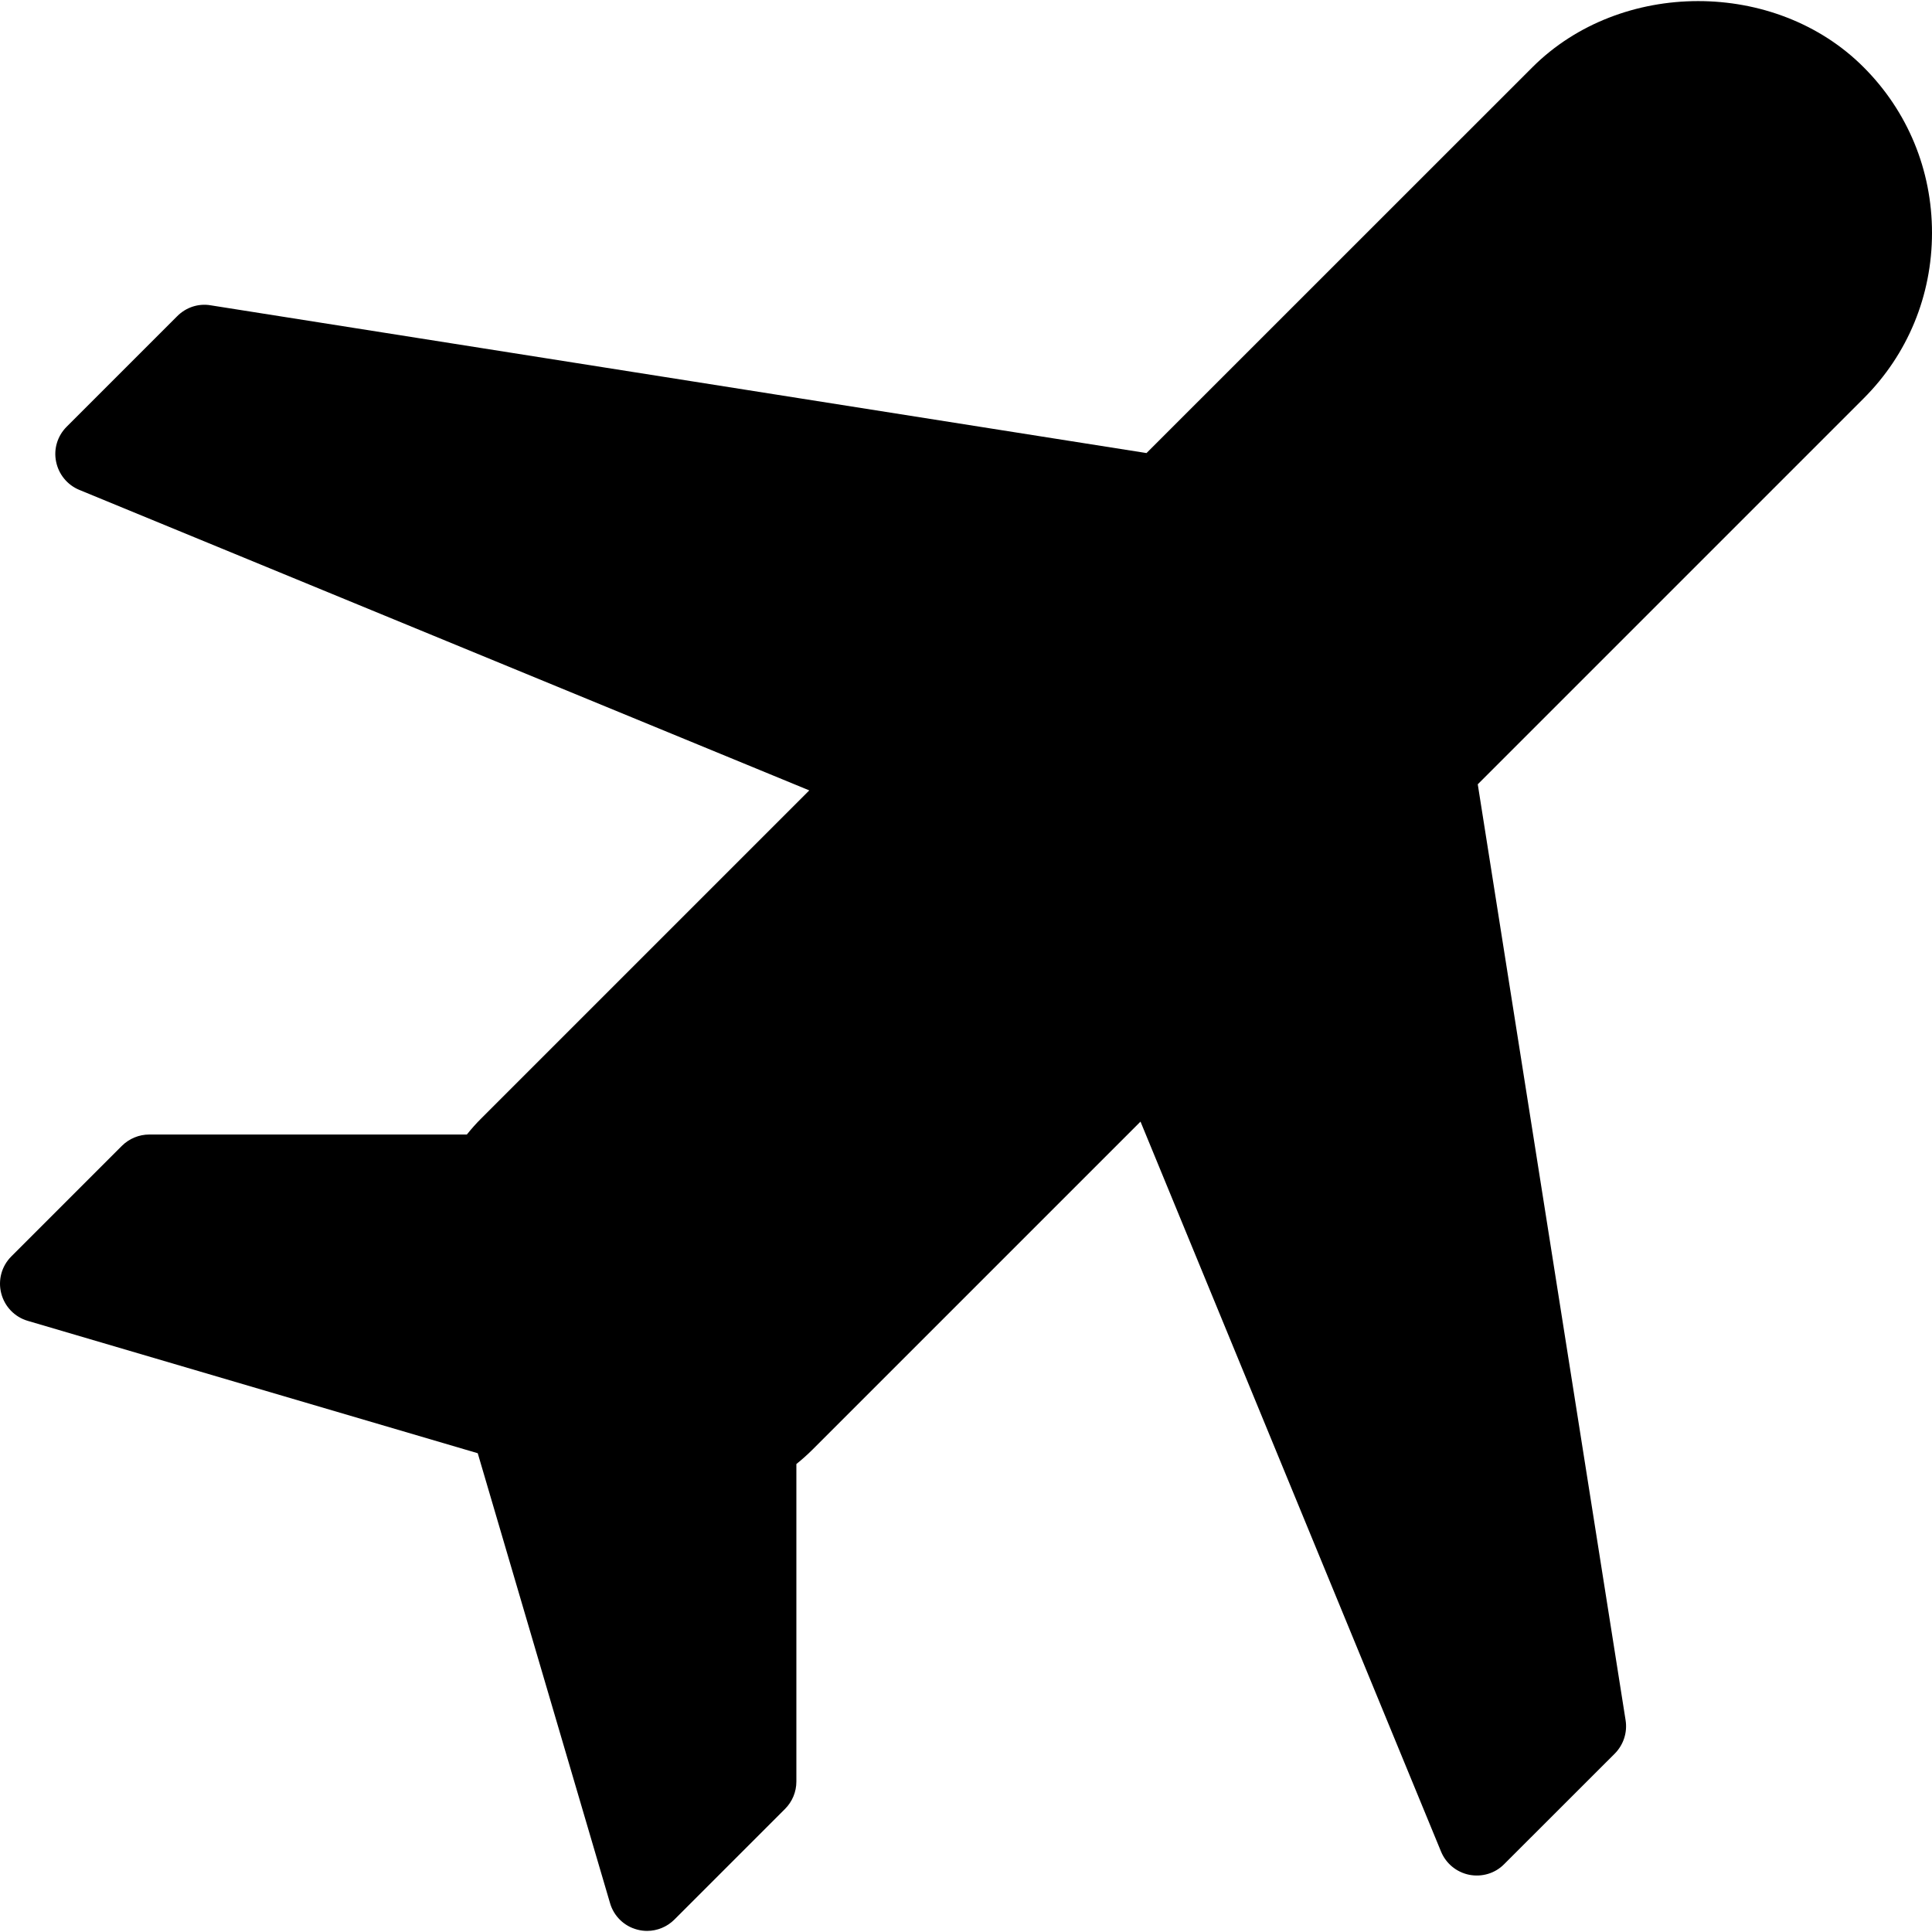 <?xml version="1.0" encoding="iso-8859-1"?>
<!-- Generator: Adobe Illustrator 19.0.0, SVG Export Plug-In . SVG Version: 6.00 Build 0)  -->
<svg version="1.1" id="Capa_1" xmlns="http://www.w3.org/2000/svg" xmlns:xlink="http://www.w3.org/1999/xlink" x="0px" y="0px"
	 viewBox="0 0 511.997 511.997" style="enable-background:new 0 0 511.997 511.997;" xml:space="preserve">
<g>
	<g>
		<path d="M511.997,61.698c0-16.63-6.431-32.195-18.125-43.889c-23.347-23.388-64.389-23.327-87.757,0L303.838,120.066
			L55.825,80.908c-3.236-0.553-6.513,0.532-8.847,2.867l-29.327,29.327c-2.417,2.417-3.482,5.878-2.785,9.237
			c0.676,3.359,2.97,6.164,6.124,7.475l193.475,79.647l-86.876,86.876c-1.393,1.372-2.662,2.826-3.871,4.321H39.564
			c-2.724,0-5.325,1.085-7.25,2.99L2.987,332.976c-2.56,2.56-3.563,6.267-2.662,9.769s3.543,6.267,7.025,7.291l119.255,35.082
			l35.062,119.235c1.003,3.461,3.768,6.144,7.27,7.025c0.84,0.225,1.7,0.328,2.539,0.328c2.683,0,5.304-1.065,7.25-3.011
			l29.307-29.307c1.925-1.925,3.011-4.526,3.011-7.25v-84.152c1.495-1.208,2.949-2.499,4.342-3.891l86.856-86.856l79.647,193.454
			c1.311,3.174,4.116,5.468,7.475,6.144c3.359,0.655,6.84-0.369,9.237-2.806l29.327-29.307c2.314-2.335,3.379-5.612,2.867-8.847
			l-39.178-248.033l102.257-102.257C505.566,93.913,511.997,78.328,511.997,61.698z"/>
	</g>
</g>
<g>
</g>
<g>
</g>
<g>
</g>
<g>
</g>
<g>
</g>
<g>
</g>
<g>
</g>
<g>
</g>
<g>
</g>
<g>
</g>
<g>
</g>
<g>
</g>
<g>
</g>
<g>
</g>
<g>
</g>
</svg>
